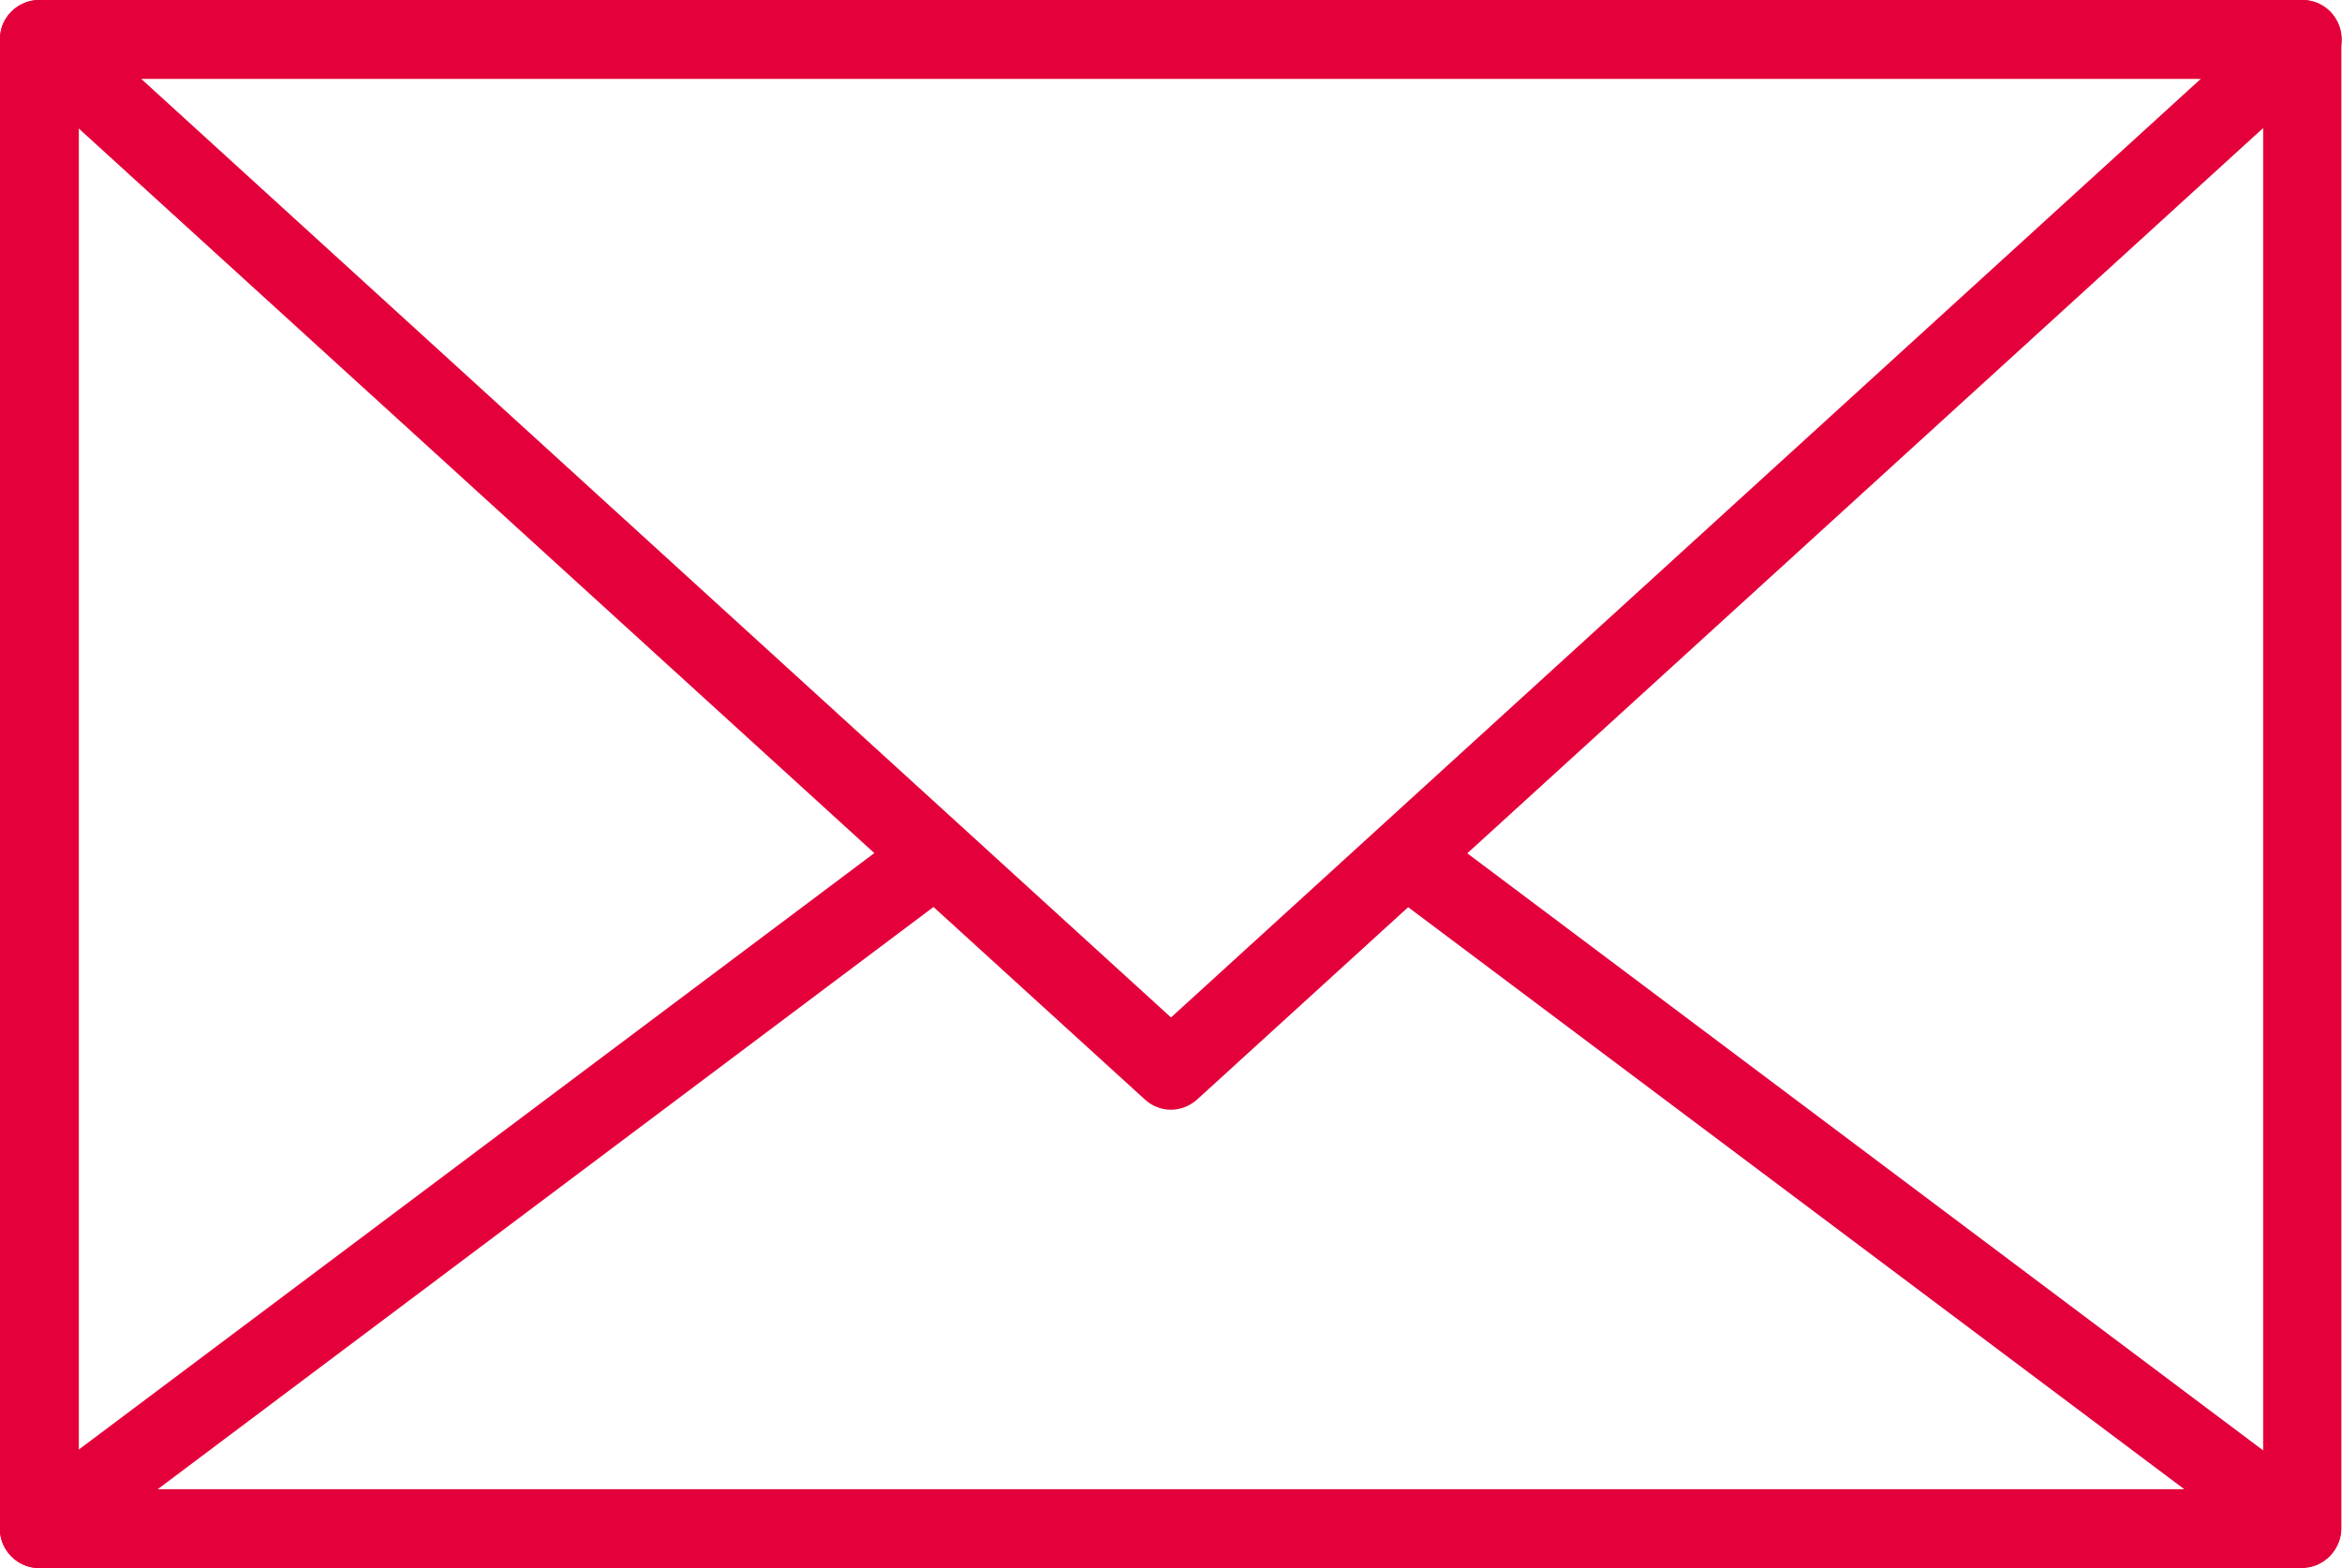 <?xml version="1.0" encoding="UTF-8"?><svg id="Ebene_1" xmlns="http://www.w3.org/2000/svg" xmlns:xlink="http://www.w3.org/1999/xlink" viewBox="0 0 38.32 25.66"><defs><clipPath id="clippath"><rect width="38.32" height="25.66" style="fill:none; stroke-width:0px;"/></clipPath></defs><g style="clip-path:url(#clippath);"><path d="M1.29,24.37h35.74V1.29H1.29v23.08ZM37.67,25.66H.64c-.35,0-.64-.29-.64-.64V.64C0,.29.29,0,.64,0h37.03c.36,0,.64.29.64.64v24.37c0,.35-.29.64-.64.64" style="fill:#e4003a; stroke-width:0px;"/><path d="M2.31,1.29l16.85,15.36L36.01,1.29H2.31ZM19.16,18.16c-.16,0-.31-.06-.43-.17L.21,1.12C.01.94-.05.66.04.41.14.16.38,0,.64,0h37.03c.27,0,.5.16.6.41.1.25.03.53-.17.71l-18.51,16.87c-.12.11-.28.17-.43.17" style="fill:#e4003a; stroke-width:0px;"/><path d="M37.67,25.66H.64c-.28,0-.52-.18-.61-.44-.09-.26,0-.55.22-.72l14.67-11c.28-.21.69-.16.9.13.21.28.16.69-.13.9L2.58,24.37h33.16l-12.96-9.72c-.28-.21-.34-.62-.13-.9.21-.29.62-.34.9-.13l14.5,10.88c.22.17.31.45.22.72-.09.26-.33.44-.61.44" style="fill:#e4003a; stroke-width:0px;"/></g></svg>